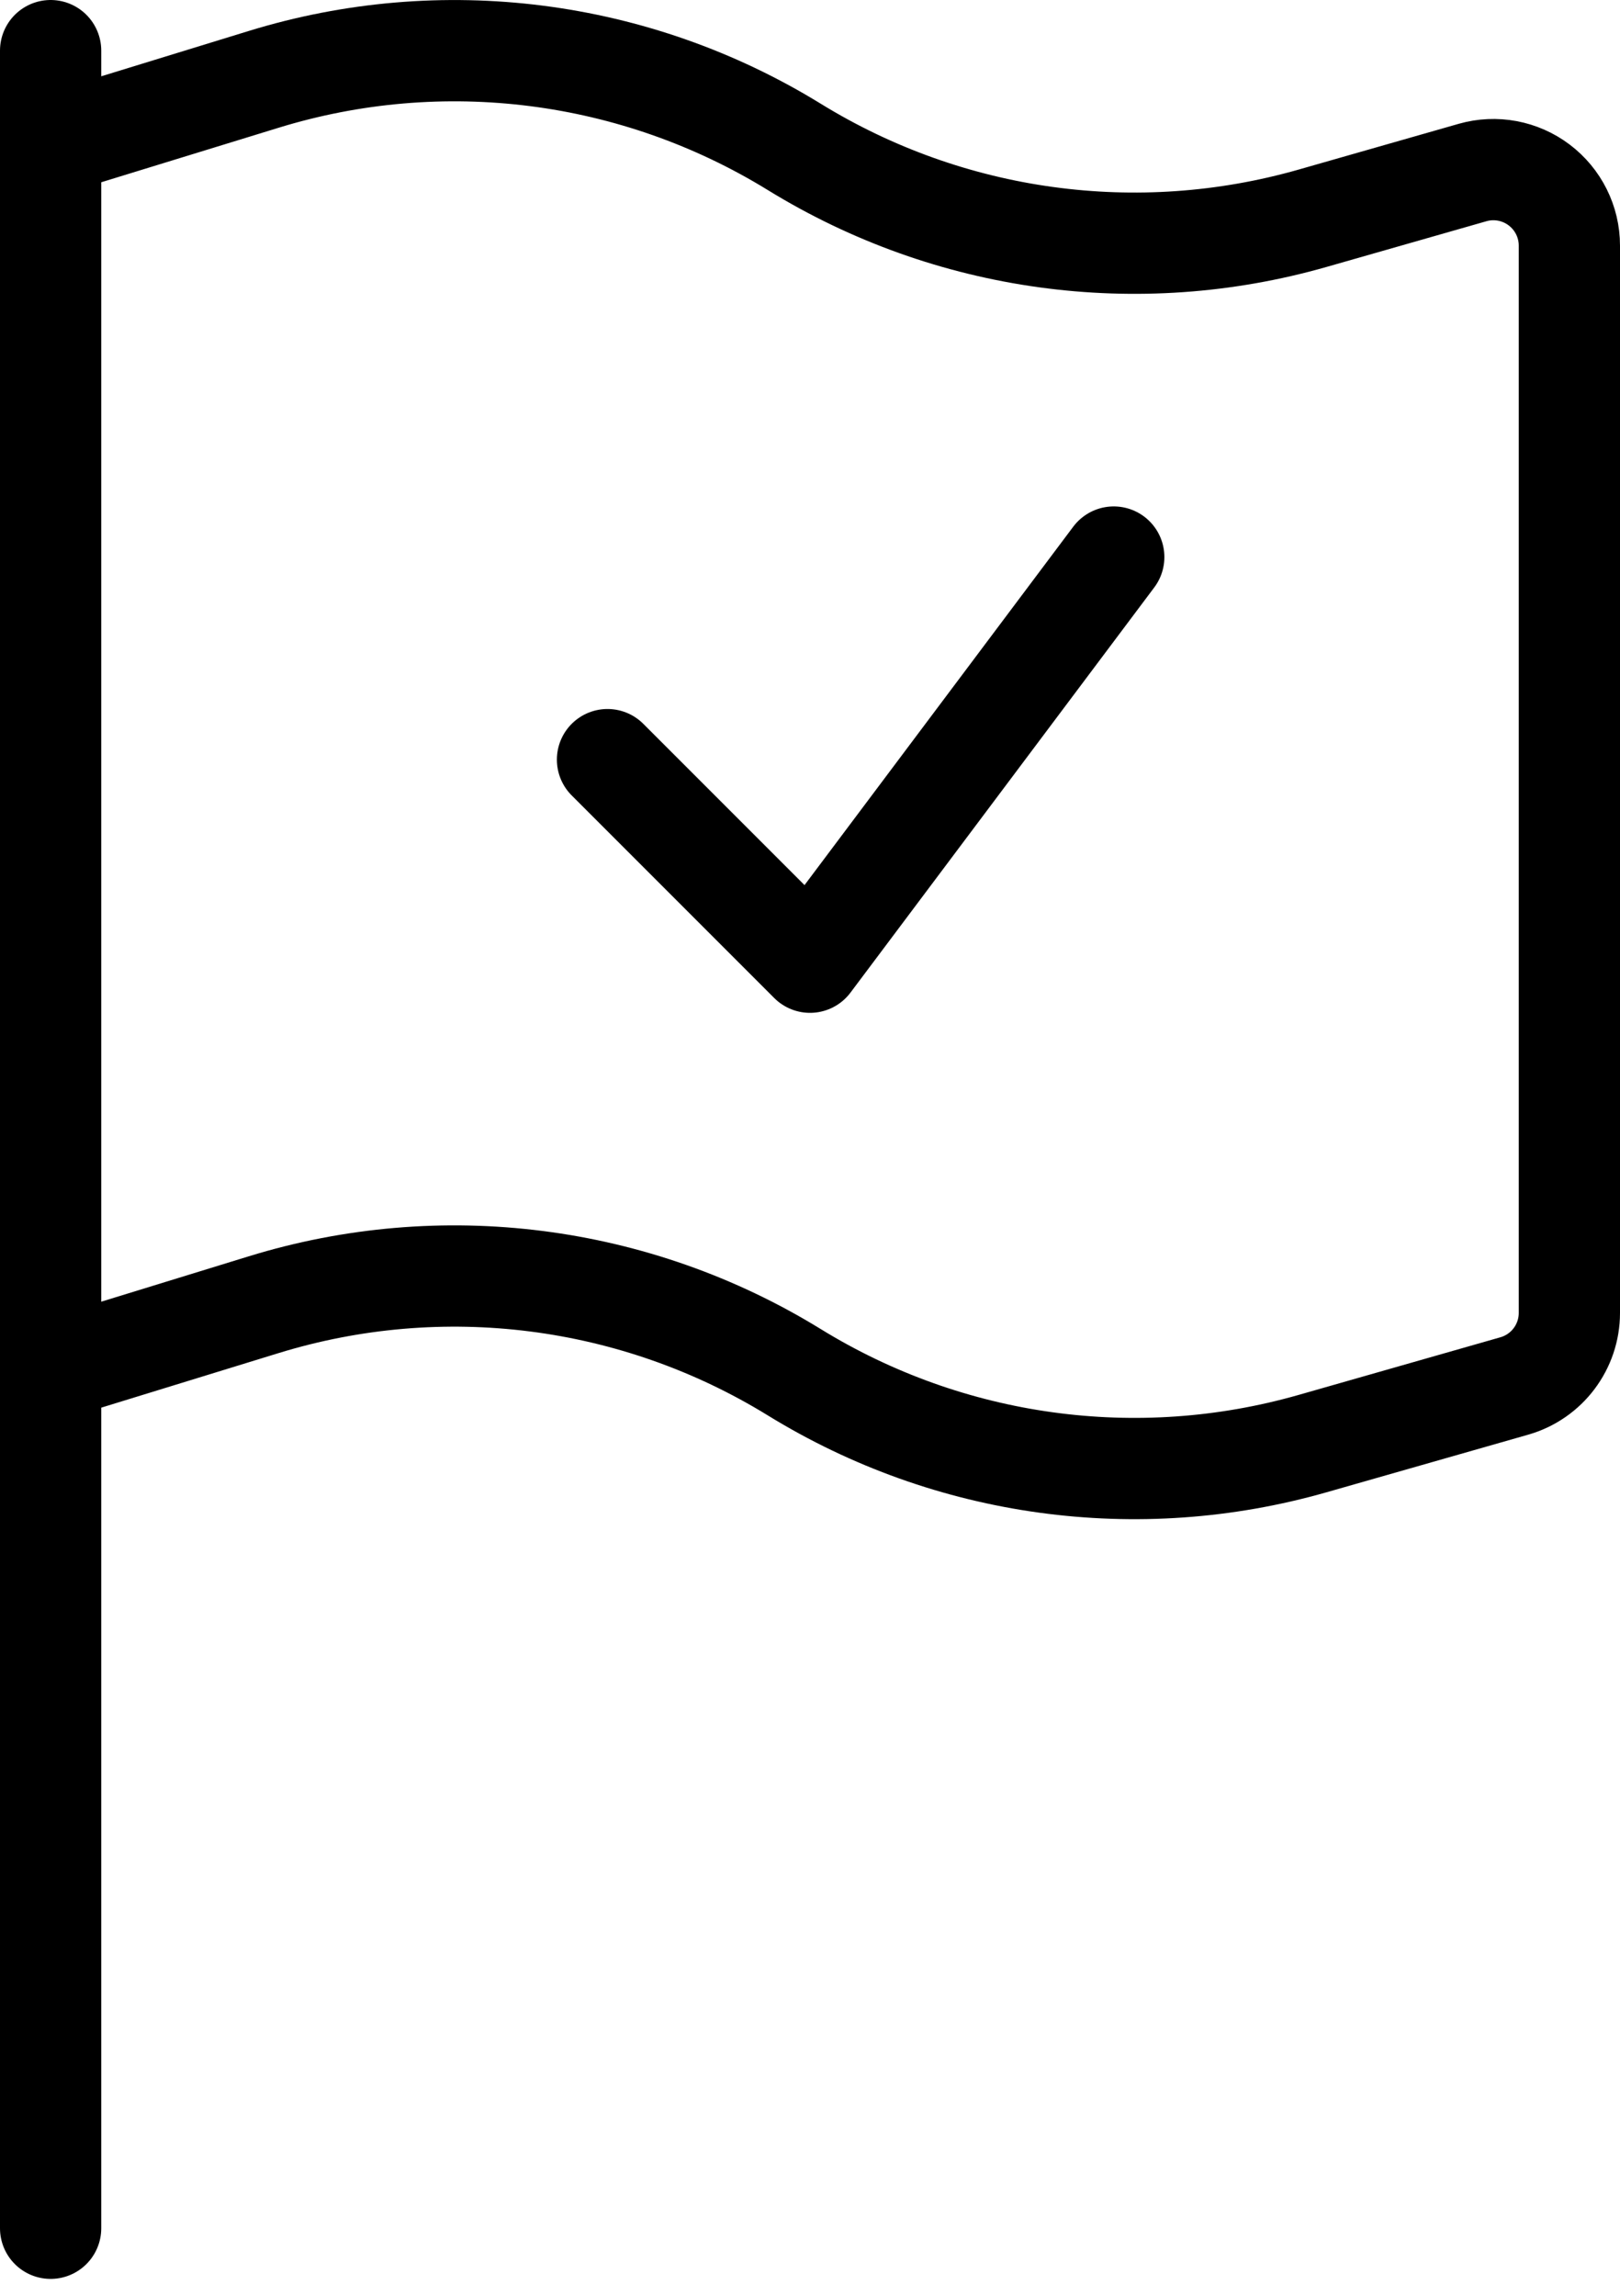<?xml version="1.0" encoding="UTF-8"?>
<svg width="24px" height="34px" viewBox="0 0 24 34" version="1.1" xmlns="http://www.w3.org/2000/svg" xmlns:xlink="http://www.w3.org/1999/xlink">
    <!-- Generator: Sketch 61.2 (89653) - https://sketch.com -->
    <title>flag-check</title>
    <desc>Created with Sketch.</desc>
    <g id="New" stroke="none" stroke-width="1" fill="none" fill-rule="evenodd" stroke-linecap="round" stroke-linejoin="round">
        <g id="Landing" transform="translate(-709, -4405)" stroke="#000000" stroke-width="1.5">
            <g id="Group-61" transform="translate(0, 2798)">
                <g id="Group-6">
                    <g id="Group-58" transform="translate(520, 1607)">
                        <g id="flag-check" transform="translate(189, 0)">
                            <line x1="0.75" y1="33" x2="0.75" y2="0.75" id="Path"></line>
                            <path d="M0.75,20.293 L3.904,19.323 C6.547,18.509 9.413,18.874 11.768,20.323 C14.066,21.737 16.853,22.12 19.447,21.379 L22.434,20.526 C22.917,20.388 23.25,19.946 23.25,19.444 L23.25,3.637 C23.25,3.284 23.084,2.952 22.802,2.739 C22.521,2.527 22.155,2.458 21.816,2.555 L19.447,3.232 C16.853,3.973 14.066,3.59 11.768,2.176 C9.413,0.727 6.547,0.362 3.904,1.176 L0.75,2.145" id="Path"></path>
                            <polyline id="Path" points="16.5 8.25 12 14.25 9 11.25"></polyline>
                        </g>
                    </g>
                </g>
            </g>
        </g>
    </g>
</svg>
